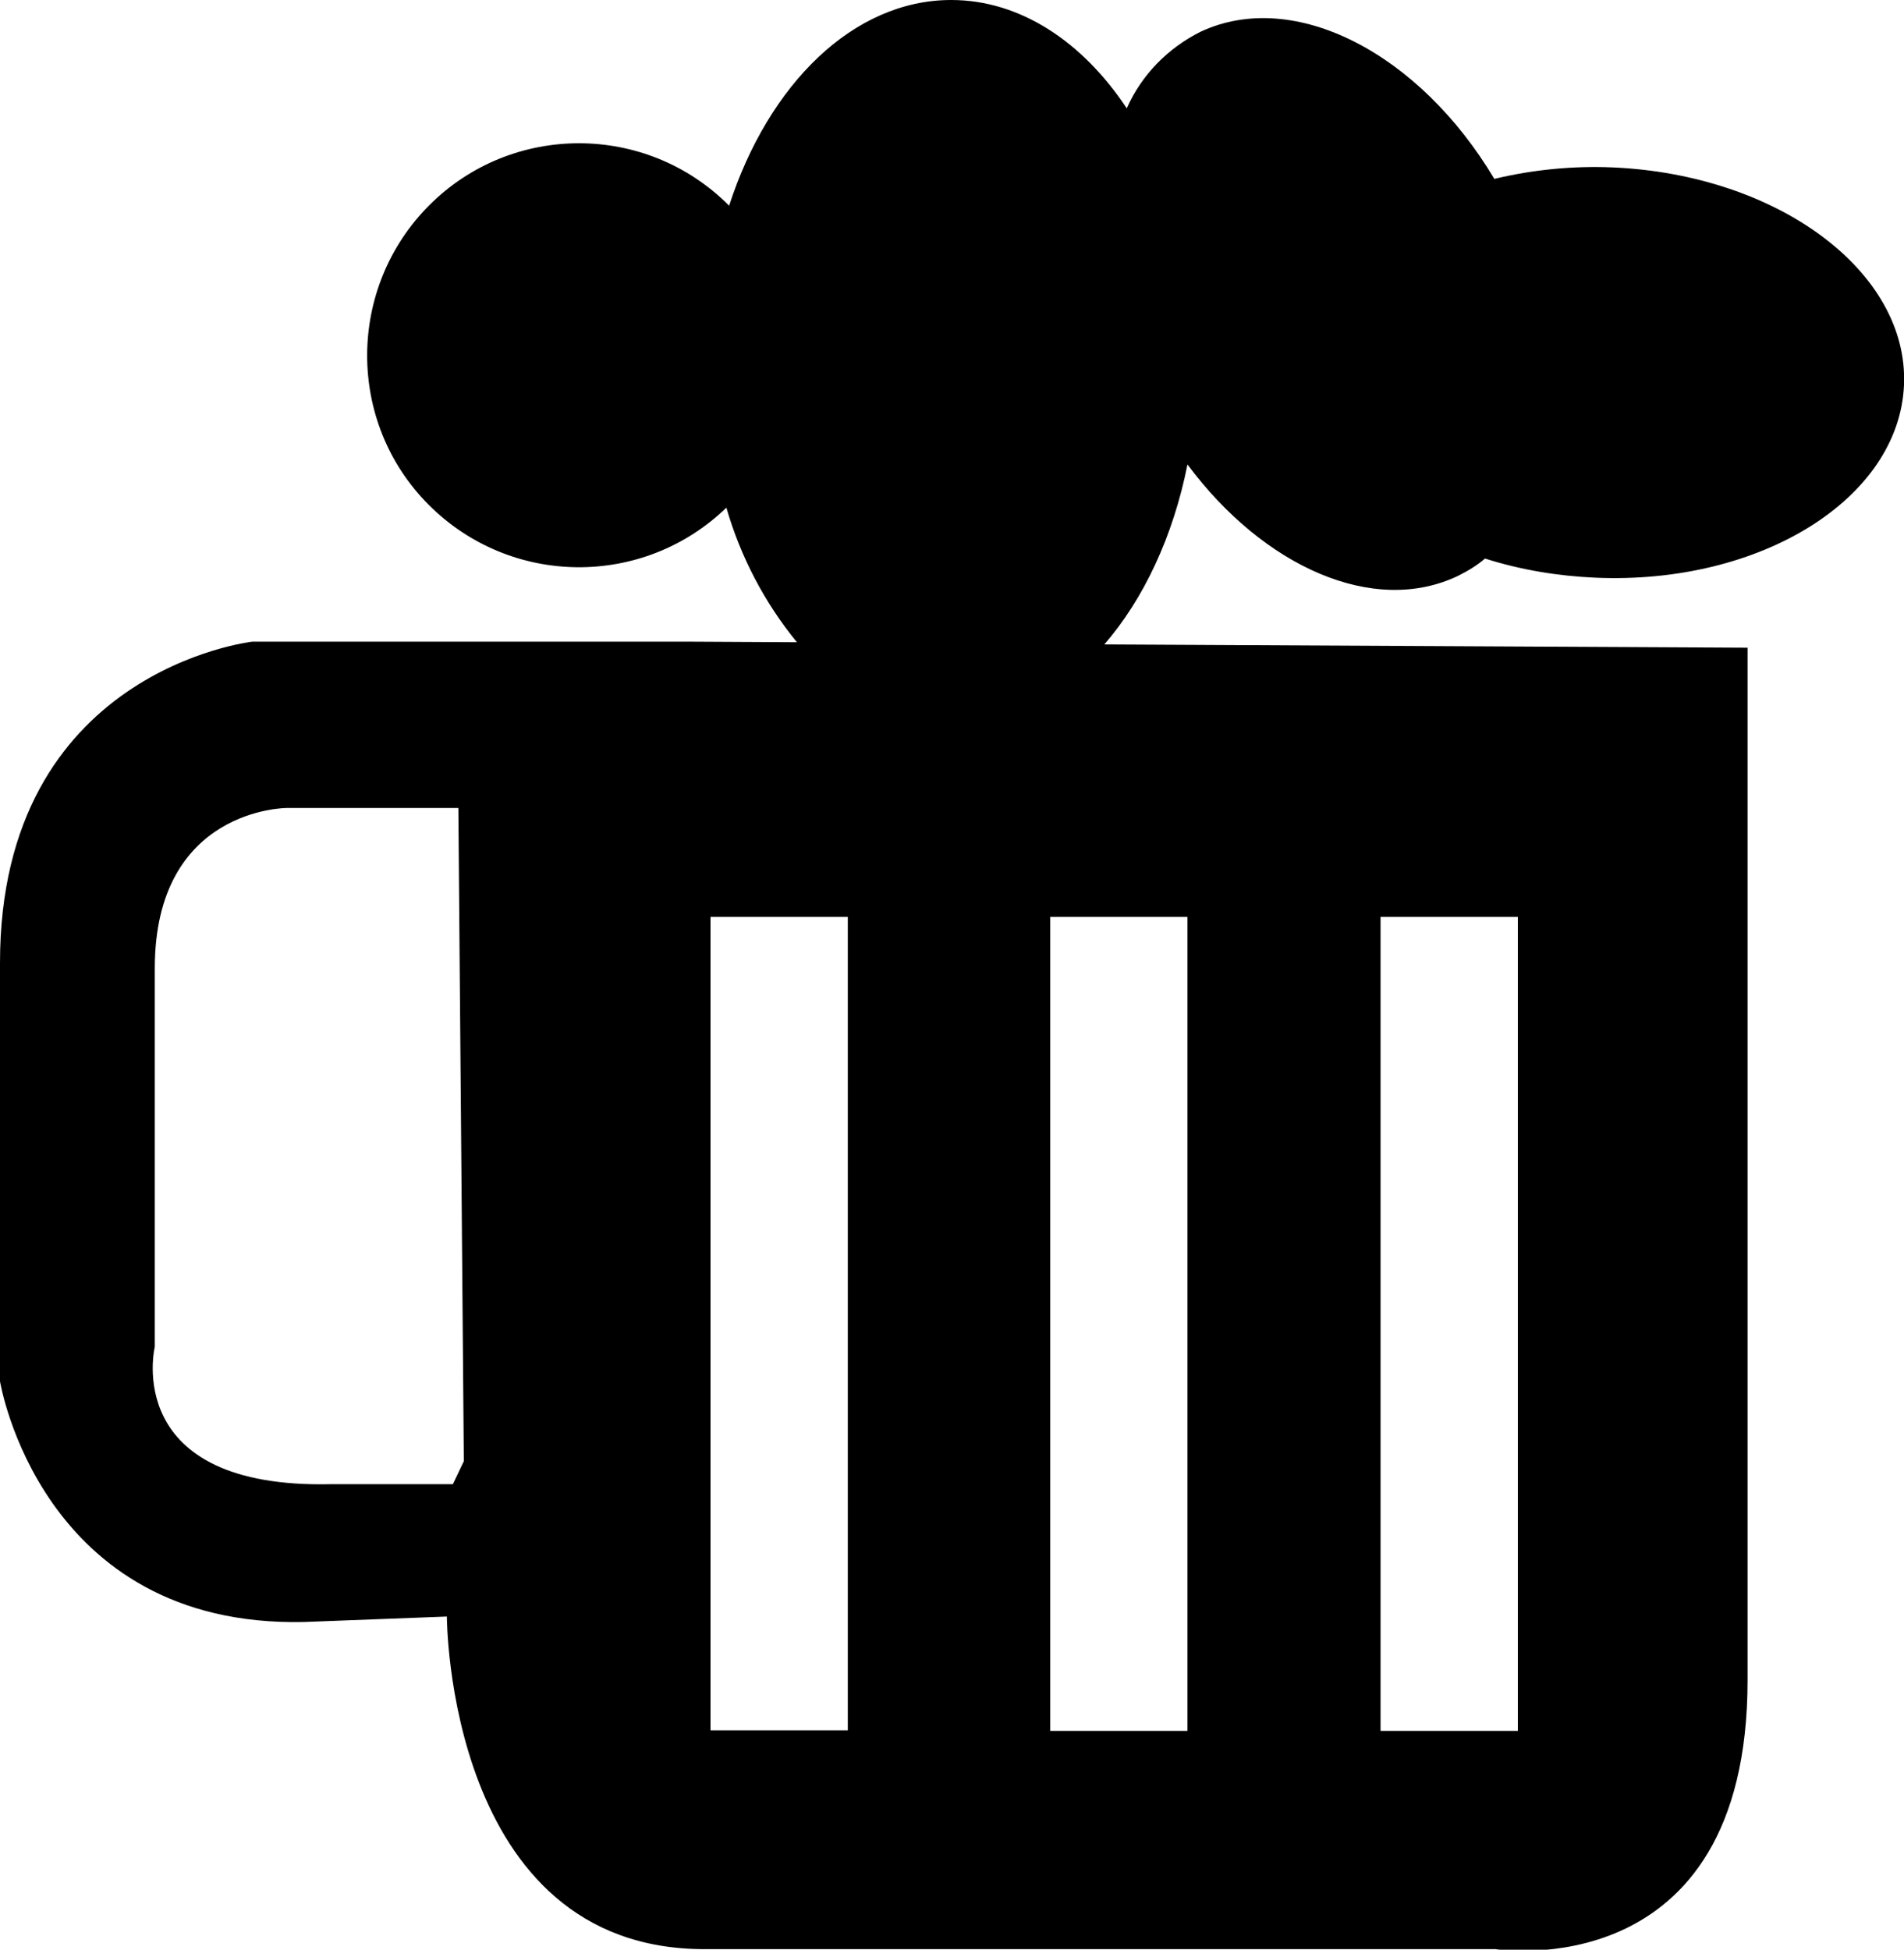 <?xml version="1.0" encoding="utf-8"?>
<!-- Generator: Adobe Illustrator 21.1.0, SVG Export Plug-In . SVG Version: 6.00 Build 0)  -->
<svg version="1.1" id="Capa_1" xmlns="http://www.w3.org/2000/svg" xmlns:xlink="http://www.w3.org/1999/xlink" x="0px" y="0px"
	 viewBox="0 0 348.1 356.4" style="enable-background:new 0 0 348.1 356.4;" xml:space="preserve">
<title>restaurantes-icono-cerveceria</title>
<path d="M294.8,30.6c-7.2-0.3-14.5,0.4-21.6,2.1c-13.7-23-36.6-34.9-53.7-26.9c-6,3-10.8,7.9-13.5,14C197.9,7.6,186.5,0,173.9,0
	c-17.9,0-33.4,15.4-40.6,37.6c-15.1-15.2-39.7-15.2-54.8-0.1s-15.2,39.7-0.1,54.8c15,15,39.2,15.2,54.4,0.5c2.6,9,7,17.4,12.9,24.6
	l-18.9-0.1H46.1c0,0-46.1,5.2-46.1,58.7v76.5c0,0,7.3,45,55.5,44l26.2-1c0,0,0,60.8,47.1,60.8h144.6c0,0,46.1,7.3,46.1-49.2V118.4
	l-117.6-0.6c7.2-8.3,12.6-19.8,15.2-32.9c13.9,18.7,34,27.7,49.4,20.4c1.8-0.9,3.5-1.9,5-3.2c6.6,2.1,13.4,3.2,20.2,3.5
	c30.3,1.3,55.5-14.5,56.4-35.2S325.1,31.9,294.8,30.6z M82.8,271.3h-22c-38.8,1-32.5-25.1-32.5-25.1V177c0-29.3,24.1-29.3,24.1-29.3
	h31.4l1,119.4L82.8,271.3z M155,316.3h-25.1V167.6H155L155,316.3z M252.4,167.6h25.1v148.8h-25.1V167.6z M217.1,167.6v148.8h-25.1
	V167.6L217.1,167.6z"/>
</svg>
